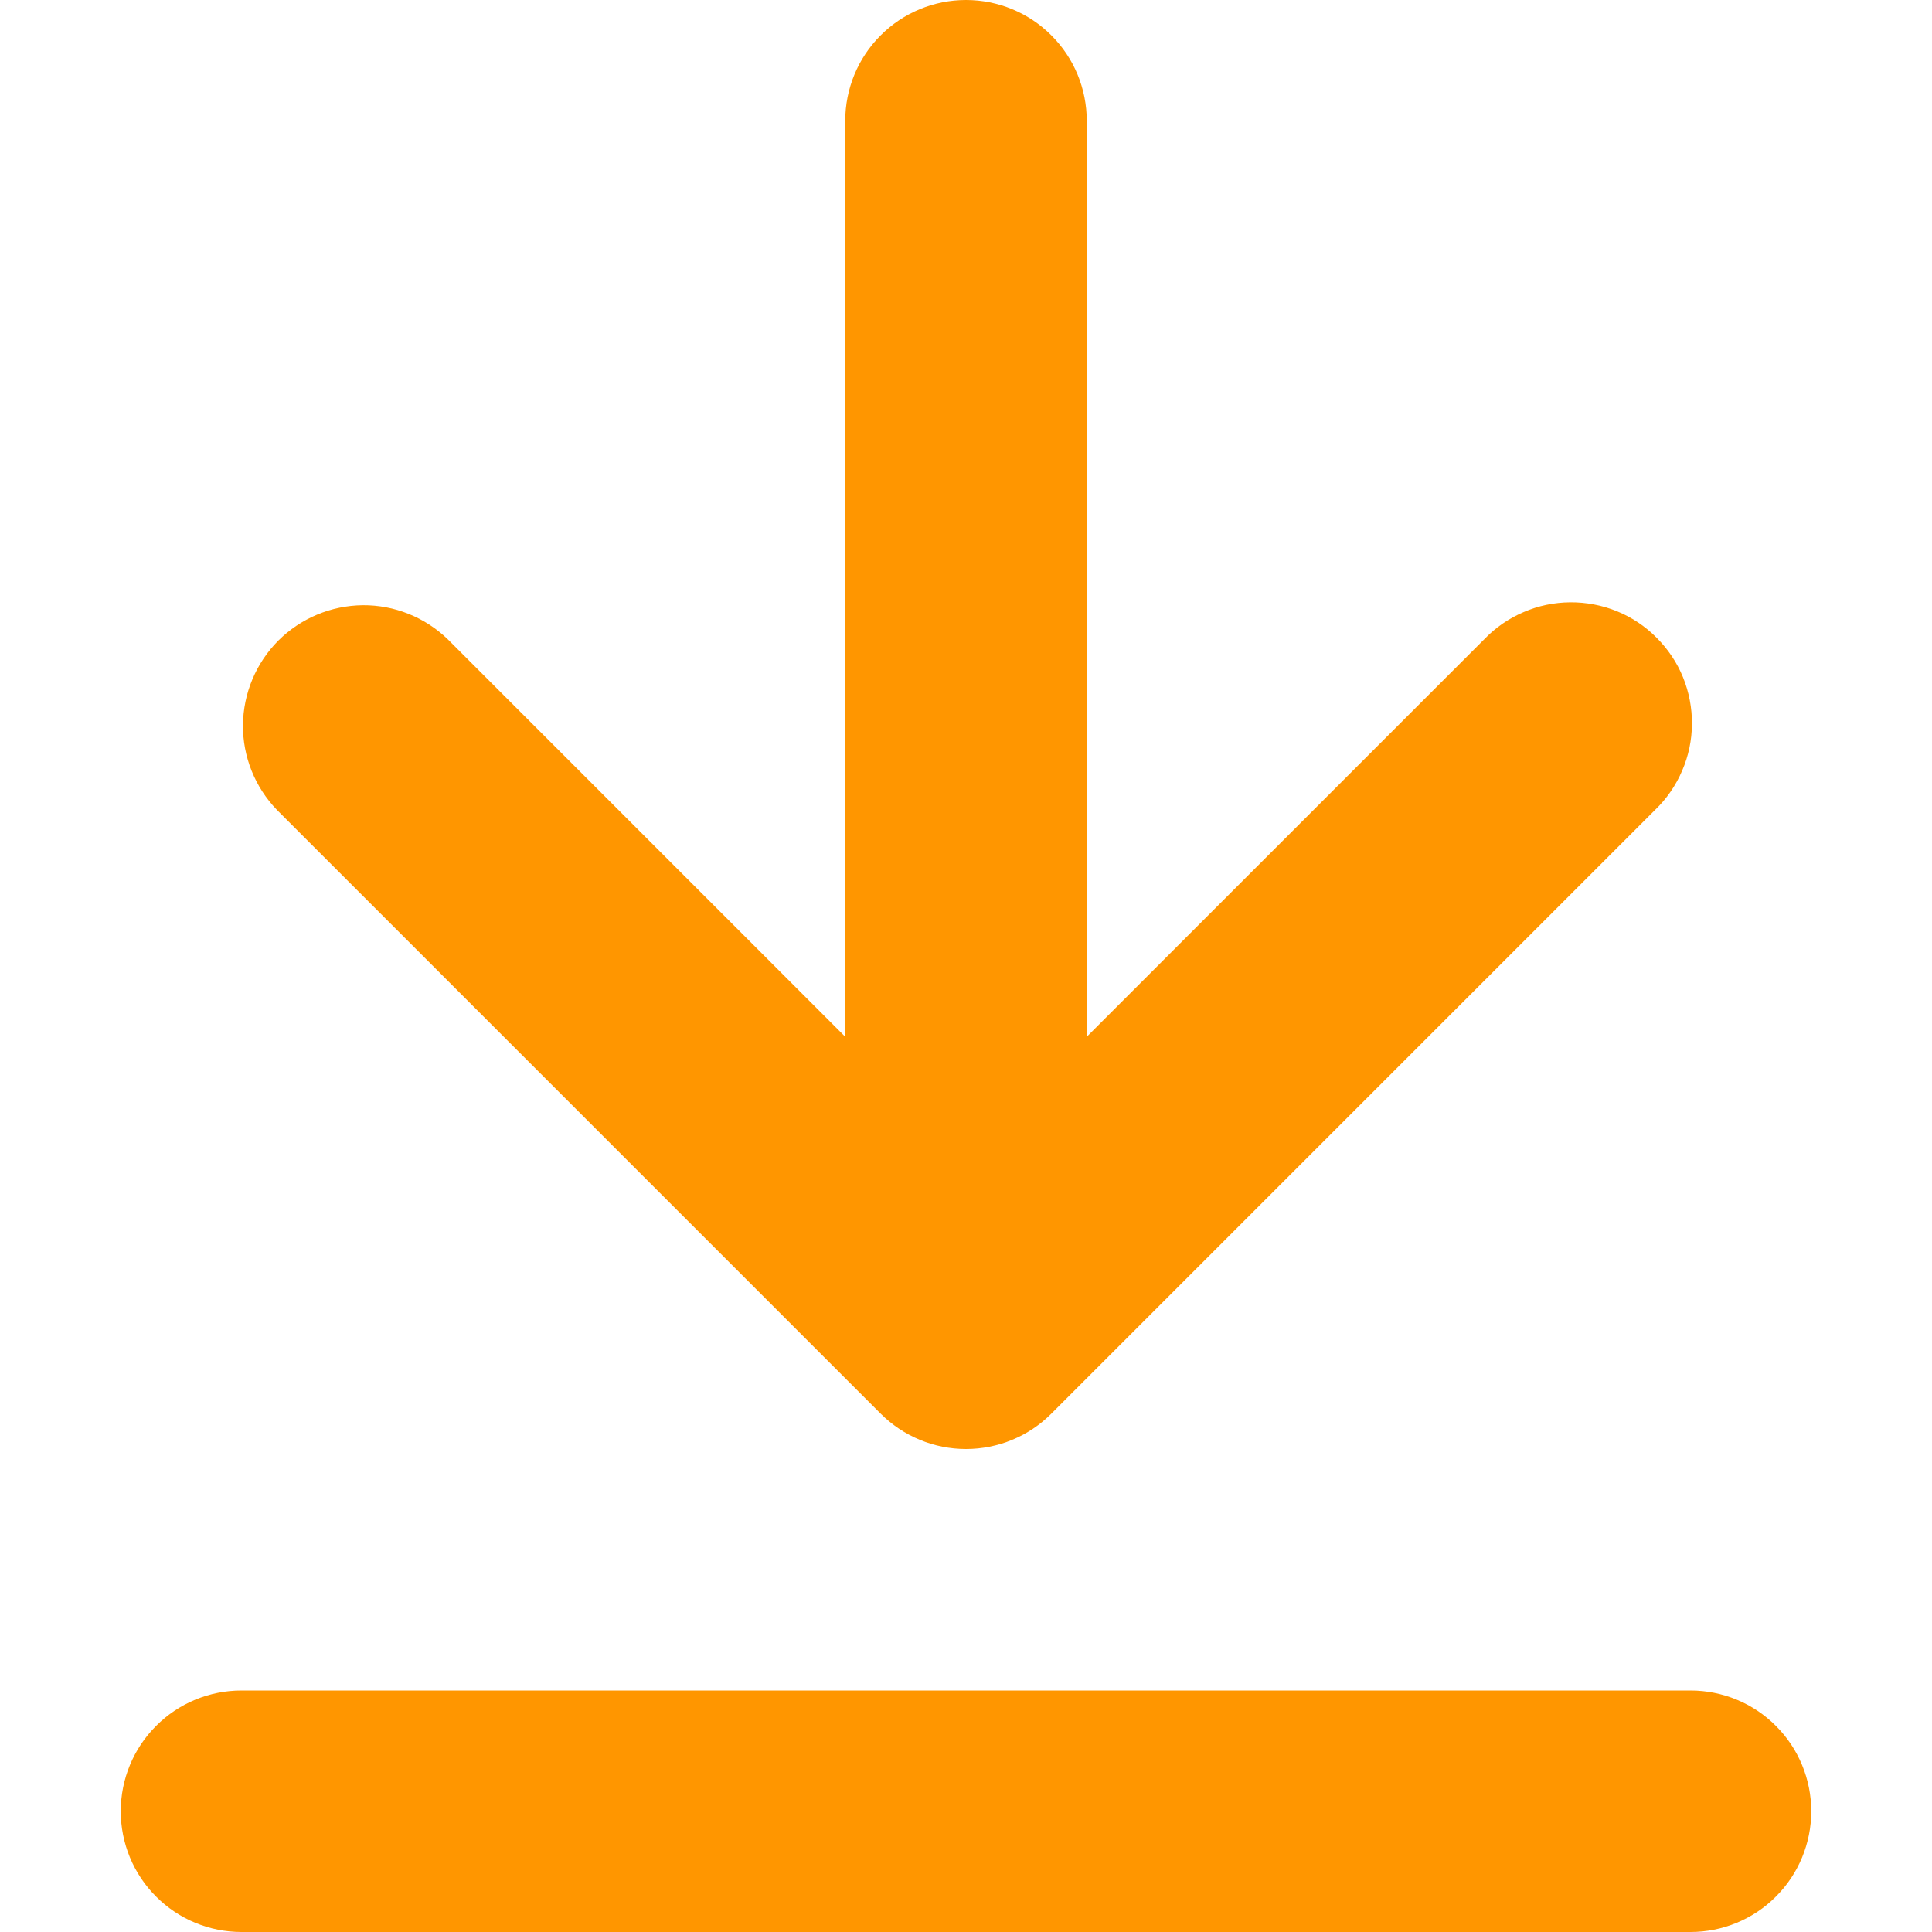 <svg width="16" height="16" viewBox="0 0 16 16" fill="none" xmlns="http://www.w3.org/2000/svg">
<g clip-path="url(#clip0_801_3083)">
<path d="M14 14H2C1.735 14 1.48 14.105 1.293 14.293C1.105 14.48 1 14.735 1 15C1 15.265 1.105 15.52 1.293 15.707C1.48 15.895 1.735 16 2 16H14C14.265 16 14.52 15.895 14.707 15.707C14.895 15.52 15 15.265 15 15C15 14.735 14.895 14.48 14.707 14.293C14.52 14.105 14.265 14 14 14Z" fill="#FF9600"/>
<path d="M7.293 11.707C7.481 11.895 7.735 12 8 12C8.265 12 8.52 11.895 8.707 11.707L13.707 6.707C13.803 6.615 13.879 6.504 13.931 6.382C13.984 6.26 14.011 6.129 14.012 5.996C14.013 5.864 13.988 5.732 13.938 5.609C13.888 5.486 13.813 5.375 13.719 5.281C13.626 5.187 13.514 5.112 13.391 5.062C13.268 5.012 13.136 4.987 13.004 4.988C12.871 4.989 12.74 5.016 12.618 5.069C12.496 5.121 12.385 5.197 12.293 5.293L9 8.586V1C9 0.735 8.895 0.48 8.707 0.293C8.52 0.105 8.265 0 8 0C7.735 0 7.48 0.105 7.293 0.293C7.105 0.48 7 0.735 7 1V8.586L3.707 5.293C3.518 5.111 3.266 5.01 3.004 5.012C2.741 5.015 2.491 5.12 2.305 5.305C2.12 5.491 2.015 5.741 2.012 6.004C2.01 6.266 2.111 6.518 2.293 6.707L7.293 11.707Z" fill="#FF9600"/>
</g>
<defs>
<clipPath id="clip0_801_3083">
<rect width="16" height="16" fill="white"/>
</clipPath>
</defs>
</svg>
